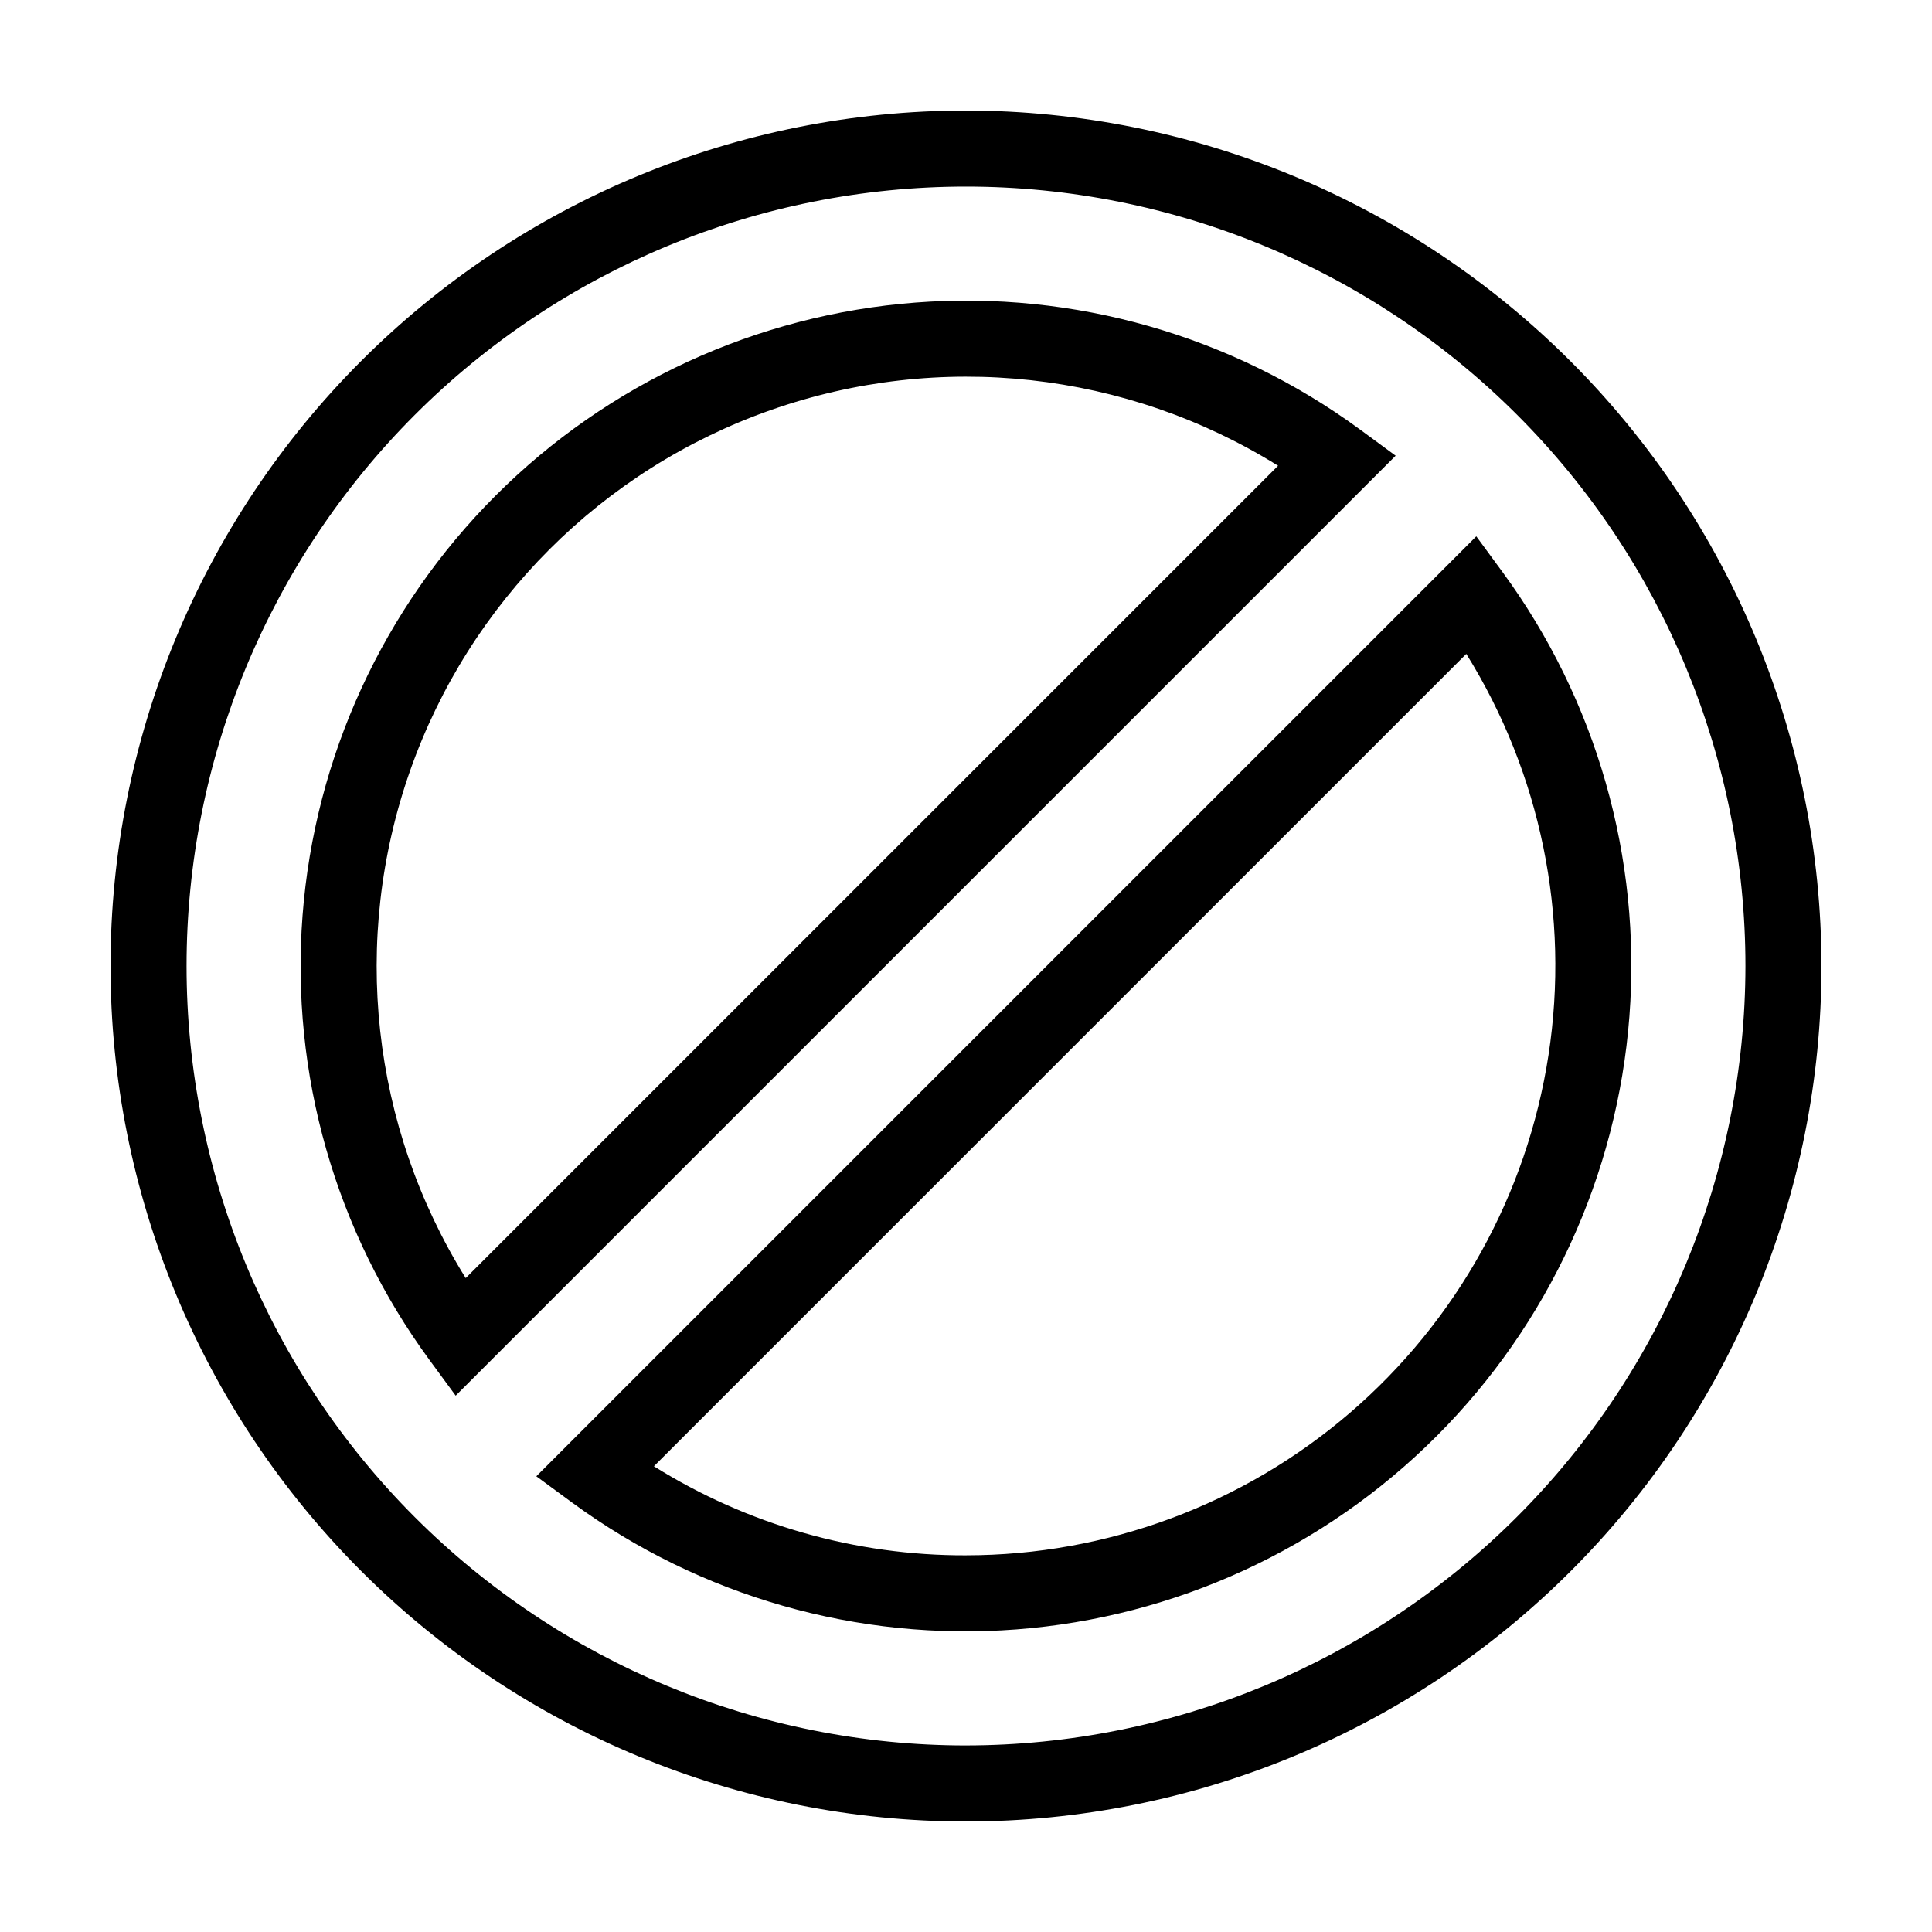 <?xml version="1.0" encoding="UTF-8"?>
<!-- Uploaded to: ICON Repo, www.svgrepo.com, Generator: ICON Repo Mixer Tools -->
<svg fill="#000000" width="800px" height="800px" version="1.1" viewBox="144 144 512 512" xmlns="http://www.w3.org/2000/svg">
 <g>
  <path d="m400 173.29c-60.129 0-117.8 23.887-160.31 66.402s-66.402 100.18-66.402 160.31c0 60.125 23.887 117.79 66.402 160.31 42.516 42.52 100.18 66.402 160.31 66.402 60.125 0 117.79-23.883 160.31-66.402 42.52-42.516 66.402-100.18 66.402-160.31-0.066-60.109-23.973-117.73-66.477-160.24-42.5-42.504-100.13-66.41-160.23-66.477zm0 433.28v-0.004c-54.785 0-107.32-21.762-146.06-60.5-38.738-38.738-60.5-91.277-60.5-146.06 0-54.785 21.762-107.32 60.5-146.06s91.277-60.5 146.06-60.5c54.781 0 107.32 21.762 146.06 60.5 38.738 38.738 60.5 91.277 60.5 146.06-0.059 54.762-21.844 107.27-60.566 145.99-38.727 38.723-91.23 60.508-145.99 60.566z"/>
  <path d="m504.41 257.82c-33.98-24.918-75.762-36.852-117.78-33.637-42.016 3.215-81.496 21.359-111.29 51.156-29.797 29.797-47.945 69.277-51.16 111.29-3.215 42.016 8.715 83.797 33.637 117.78l6.945 9.457 249.1-249.1zm-236.99 224.89c-25.051-40.25-30.477-89.695-14.754-134.42 15.723-44.73 50.895-79.902 95.621-95.625 44.727-15.719 94.172-10.289 134.42 14.762z"/>
  <path d="m535.23 286.13-249.1 249.1 9.453 6.945c33.984 24.918 75.762 36.852 117.78 33.637 42.016-3.215 81.496-21.359 111.29-51.156s47.945-69.277 51.156-111.29c3.215-42.02-8.715-83.797-33.633-117.78zm-135.23 270.05c-29.246 0.086-57.918-8.094-82.711-23.605l215.29-215.29c19.723 31.691 27.453 69.395 21.793 106.29-5.656 36.895-24.332 70.543-52.648 94.867-28.316 24.32-64.398 37.707-101.72 37.734z"/>
 </g>
</svg>